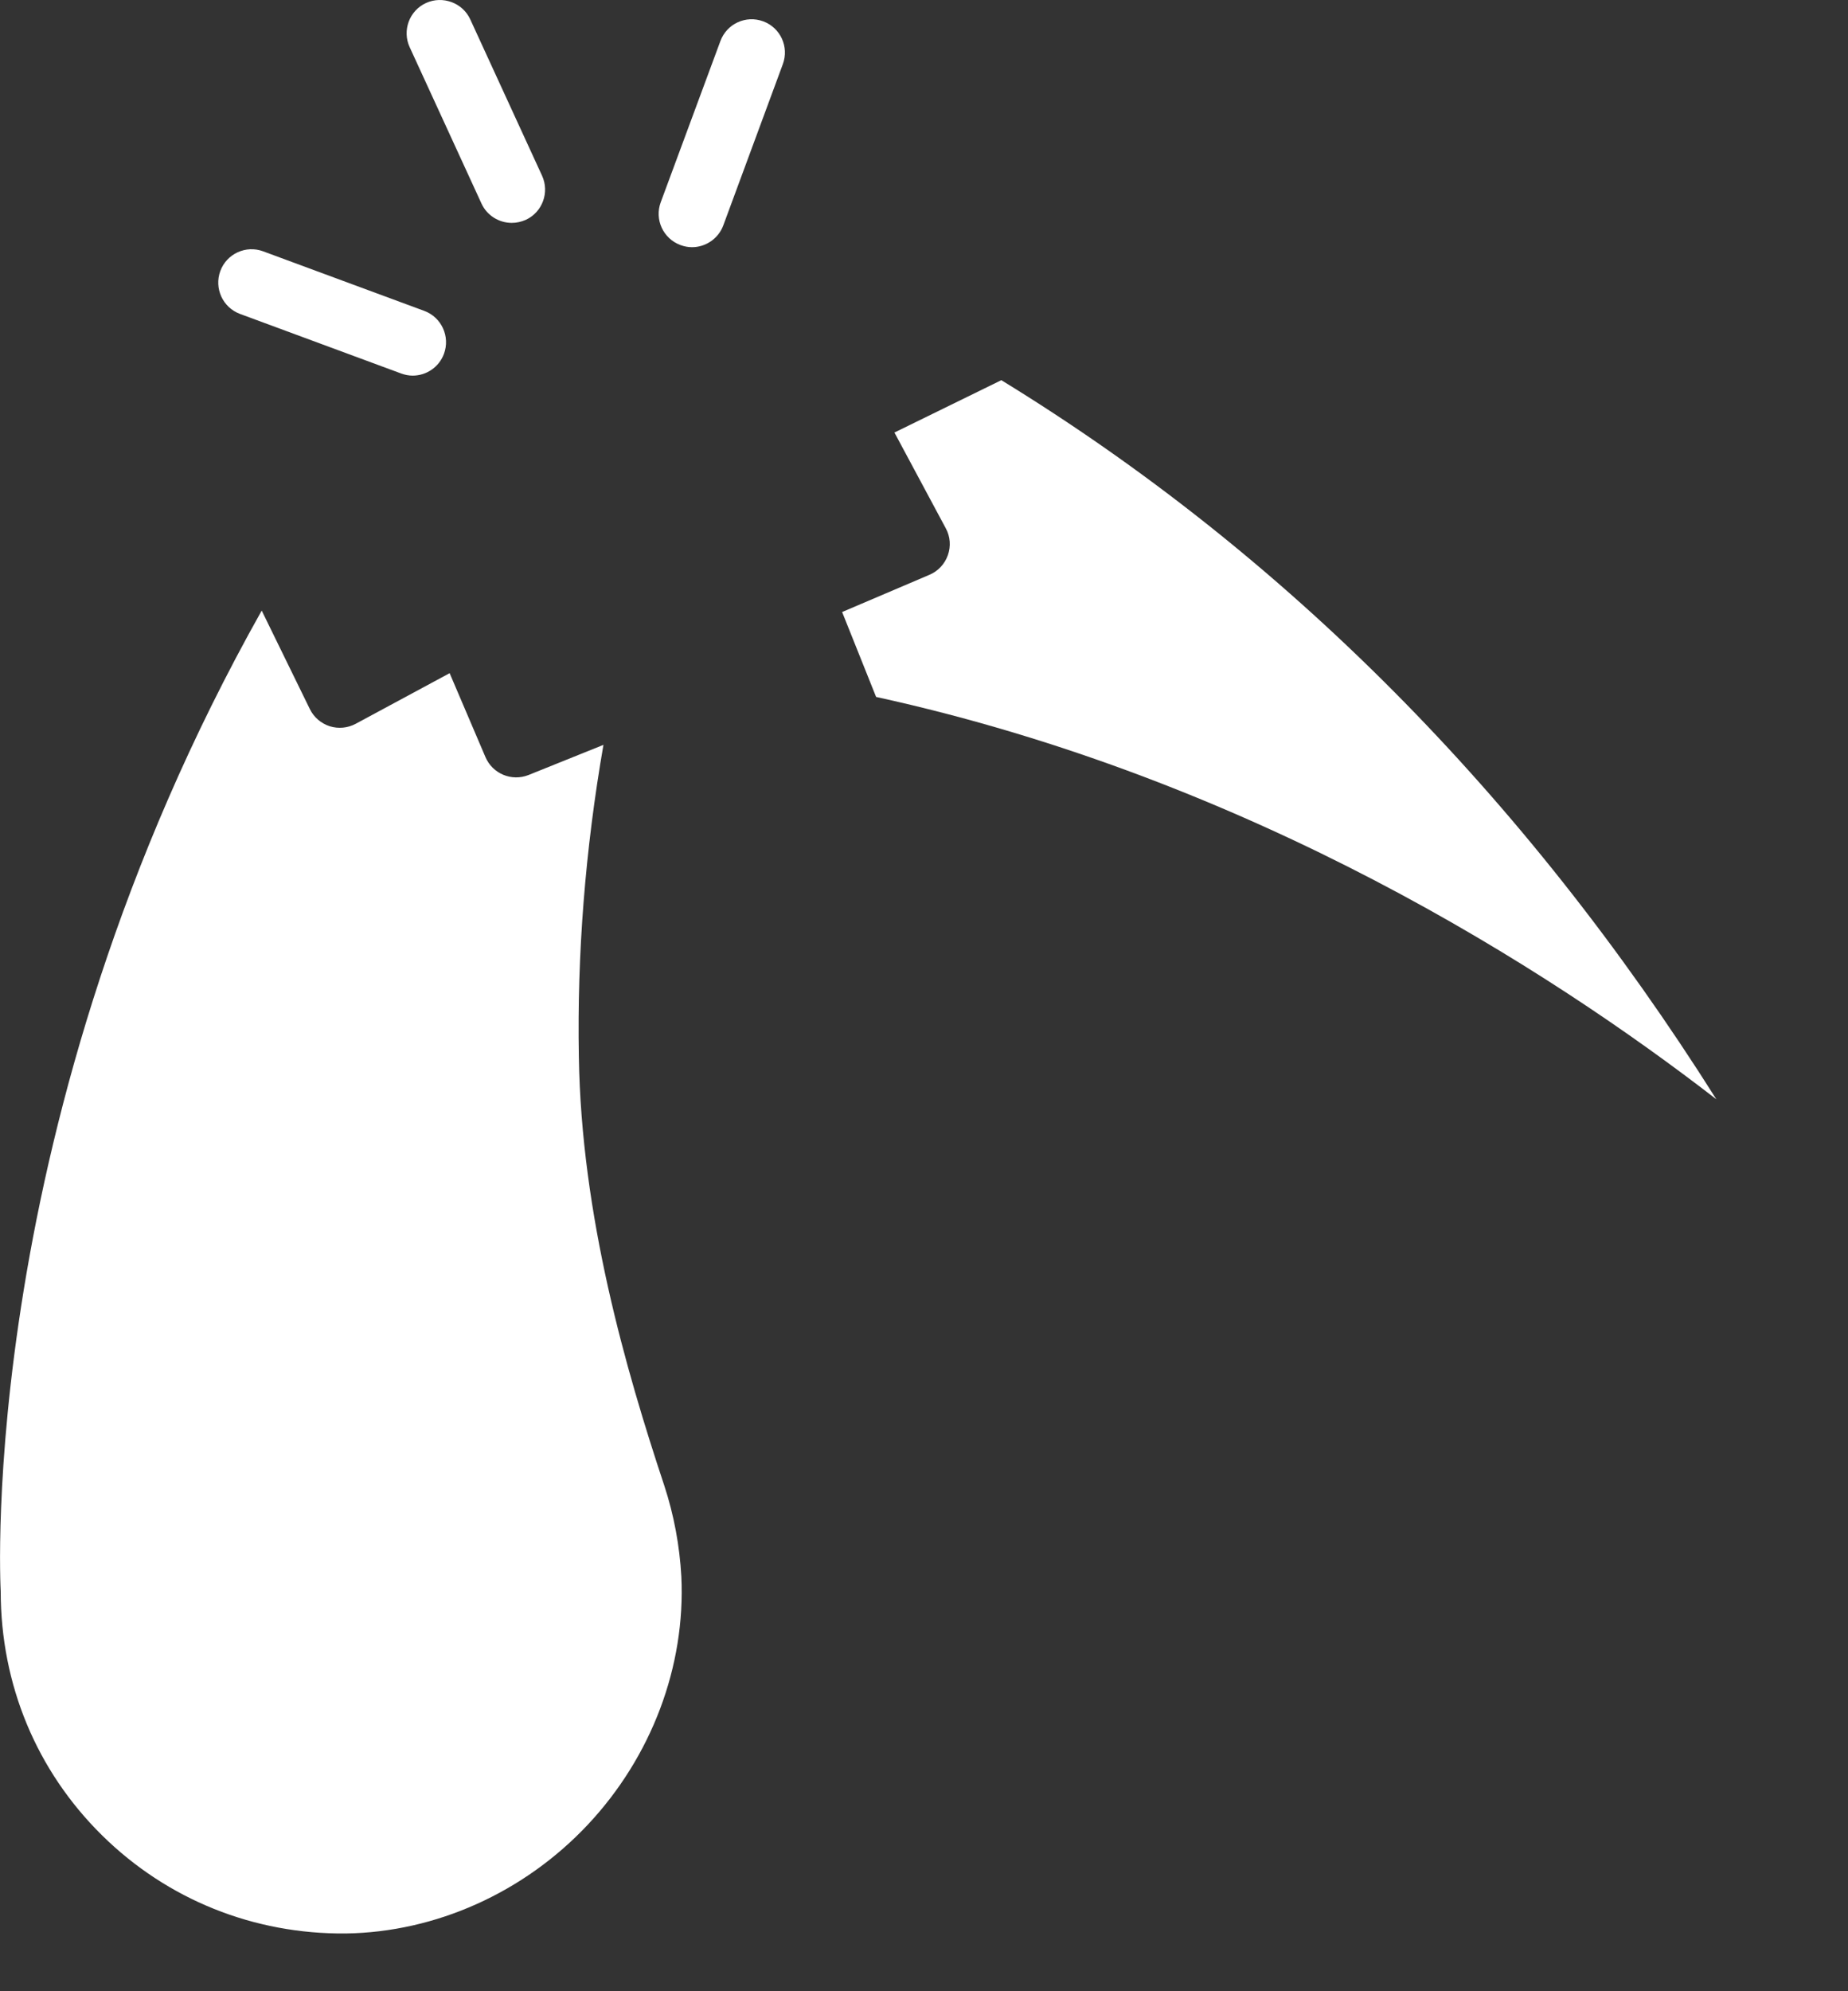 <?xml version="1.0" encoding="UTF-8"?> <svg xmlns="http://www.w3.org/2000/svg" width="13" height="14" viewBox="0 0 13 14" fill="none"><rect x="0" y="0" width="13" height="14" fill="#333333" stroke="none"/><path d="M3.6 1.567C3.511 1.567 3.426 1.516 3.387 1.431L2.882 0.332C2.828 0.215 2.879 0.075 2.997 0.021C3.114 -0.032 3.254 0.019 3.308 0.136L3.813 1.235C3.867 1.352 3.816 1.492 3.698 1.546C3.666 1.56 3.633 1.567 3.6 1.567H3.6Z" fill="white"></path><path d="M2.903 2.641C2.877 2.641 2.849 2.636 2.822 2.626L1.688 2.207C1.567 2.162 1.505 2.027 1.55 1.905C1.595 1.784 1.73 1.722 1.851 1.767L2.985 2.186C3.106 2.231 3.168 2.366 3.123 2.488C3.088 2.582 2.999 2.641 2.903 2.641Z" fill="white"></path><path d="M4.868 1.738C4.841 1.738 4.814 1.733 4.787 1.723C4.665 1.678 4.603 1.543 4.648 1.422L5.068 0.288C5.113 0.167 5.247 0.105 5.369 0.15C5.49 0.195 5.552 0.329 5.507 0.451L5.088 1.585C5.053 1.679 4.963 1.738 4.868 1.738Z" fill="white"></path><path d="M7.044 2.673L6.292 3.041L6.653 3.714C6.685 3.772 6.69 3.841 6.668 3.903C6.646 3.965 6.6 4.015 6.539 4.041L5.924 4.303L6.163 4.9C8.814 5.48 10.896 6.818 12.074 7.729C10.724 5.59 9.036 3.893 7.044 2.673Z" fill="white"></path><path d="M2.432 13.594C3.065 13.585 3.686 13.307 4.135 12.829C4.583 12.352 4.823 11.717 4.793 11.085C4.781 10.868 4.741 10.652 4.673 10.445C4.402 9.629 4.089 8.547 4.072 7.429C4.059 6.708 4.117 5.973 4.245 5.237L3.718 5.449C3.599 5.496 3.465 5.44 3.415 5.323L3.163 4.733L2.502 5.089C2.446 5.119 2.38 5.125 2.319 5.106C2.258 5.086 2.208 5.043 2.18 4.986L1.841 4.293C-0.173 7.872 0.003 11.153 0.005 11.187C0.005 11.846 0.258 12.45 0.717 12.903C1.177 13.357 1.787 13.6 2.433 13.594H2.432Z" fill="white"></path></svg> 